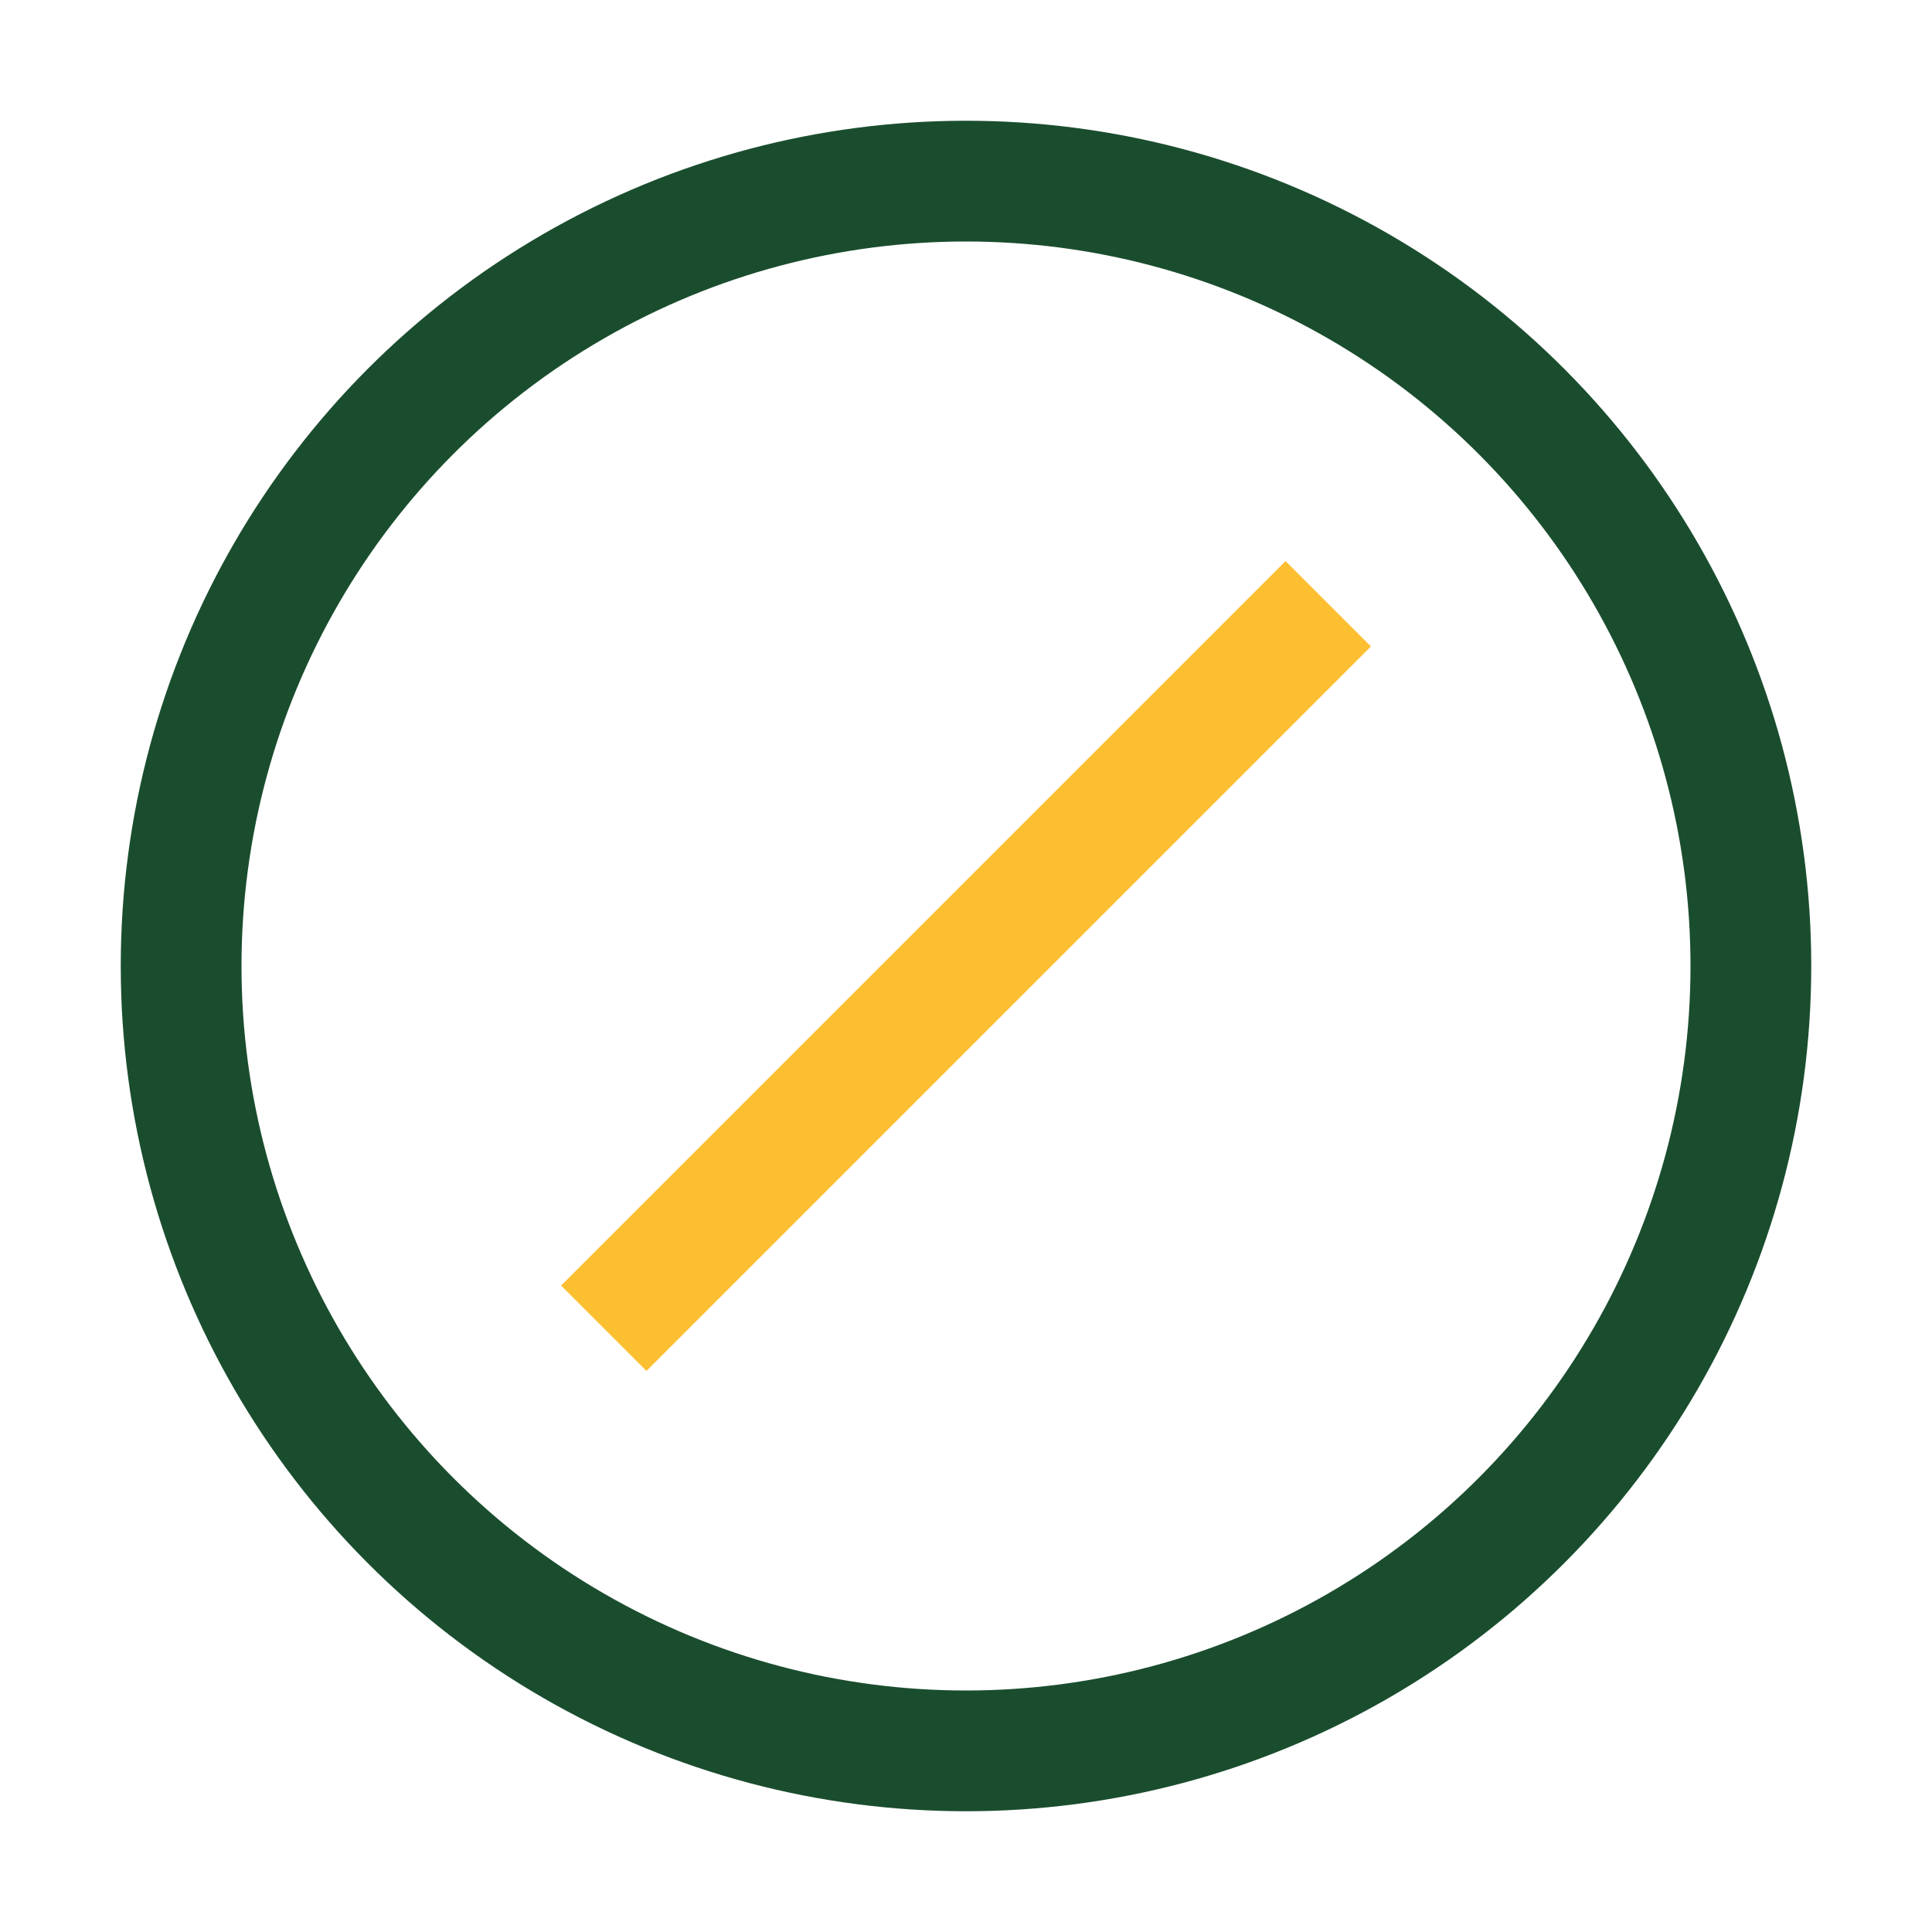 <?xml version="1.0" encoding="UTF-8"?>
<svg xmlns="http://www.w3.org/2000/svg" width="32" height="32" viewBox="0 0 32 32"><circle cx="16" cy="16" r="13" fill="none" stroke="#1A4D2E" stroke-width="2"/><path d="M10 22l12-12" stroke="#FDBF32" stroke-width="2"/></svg>